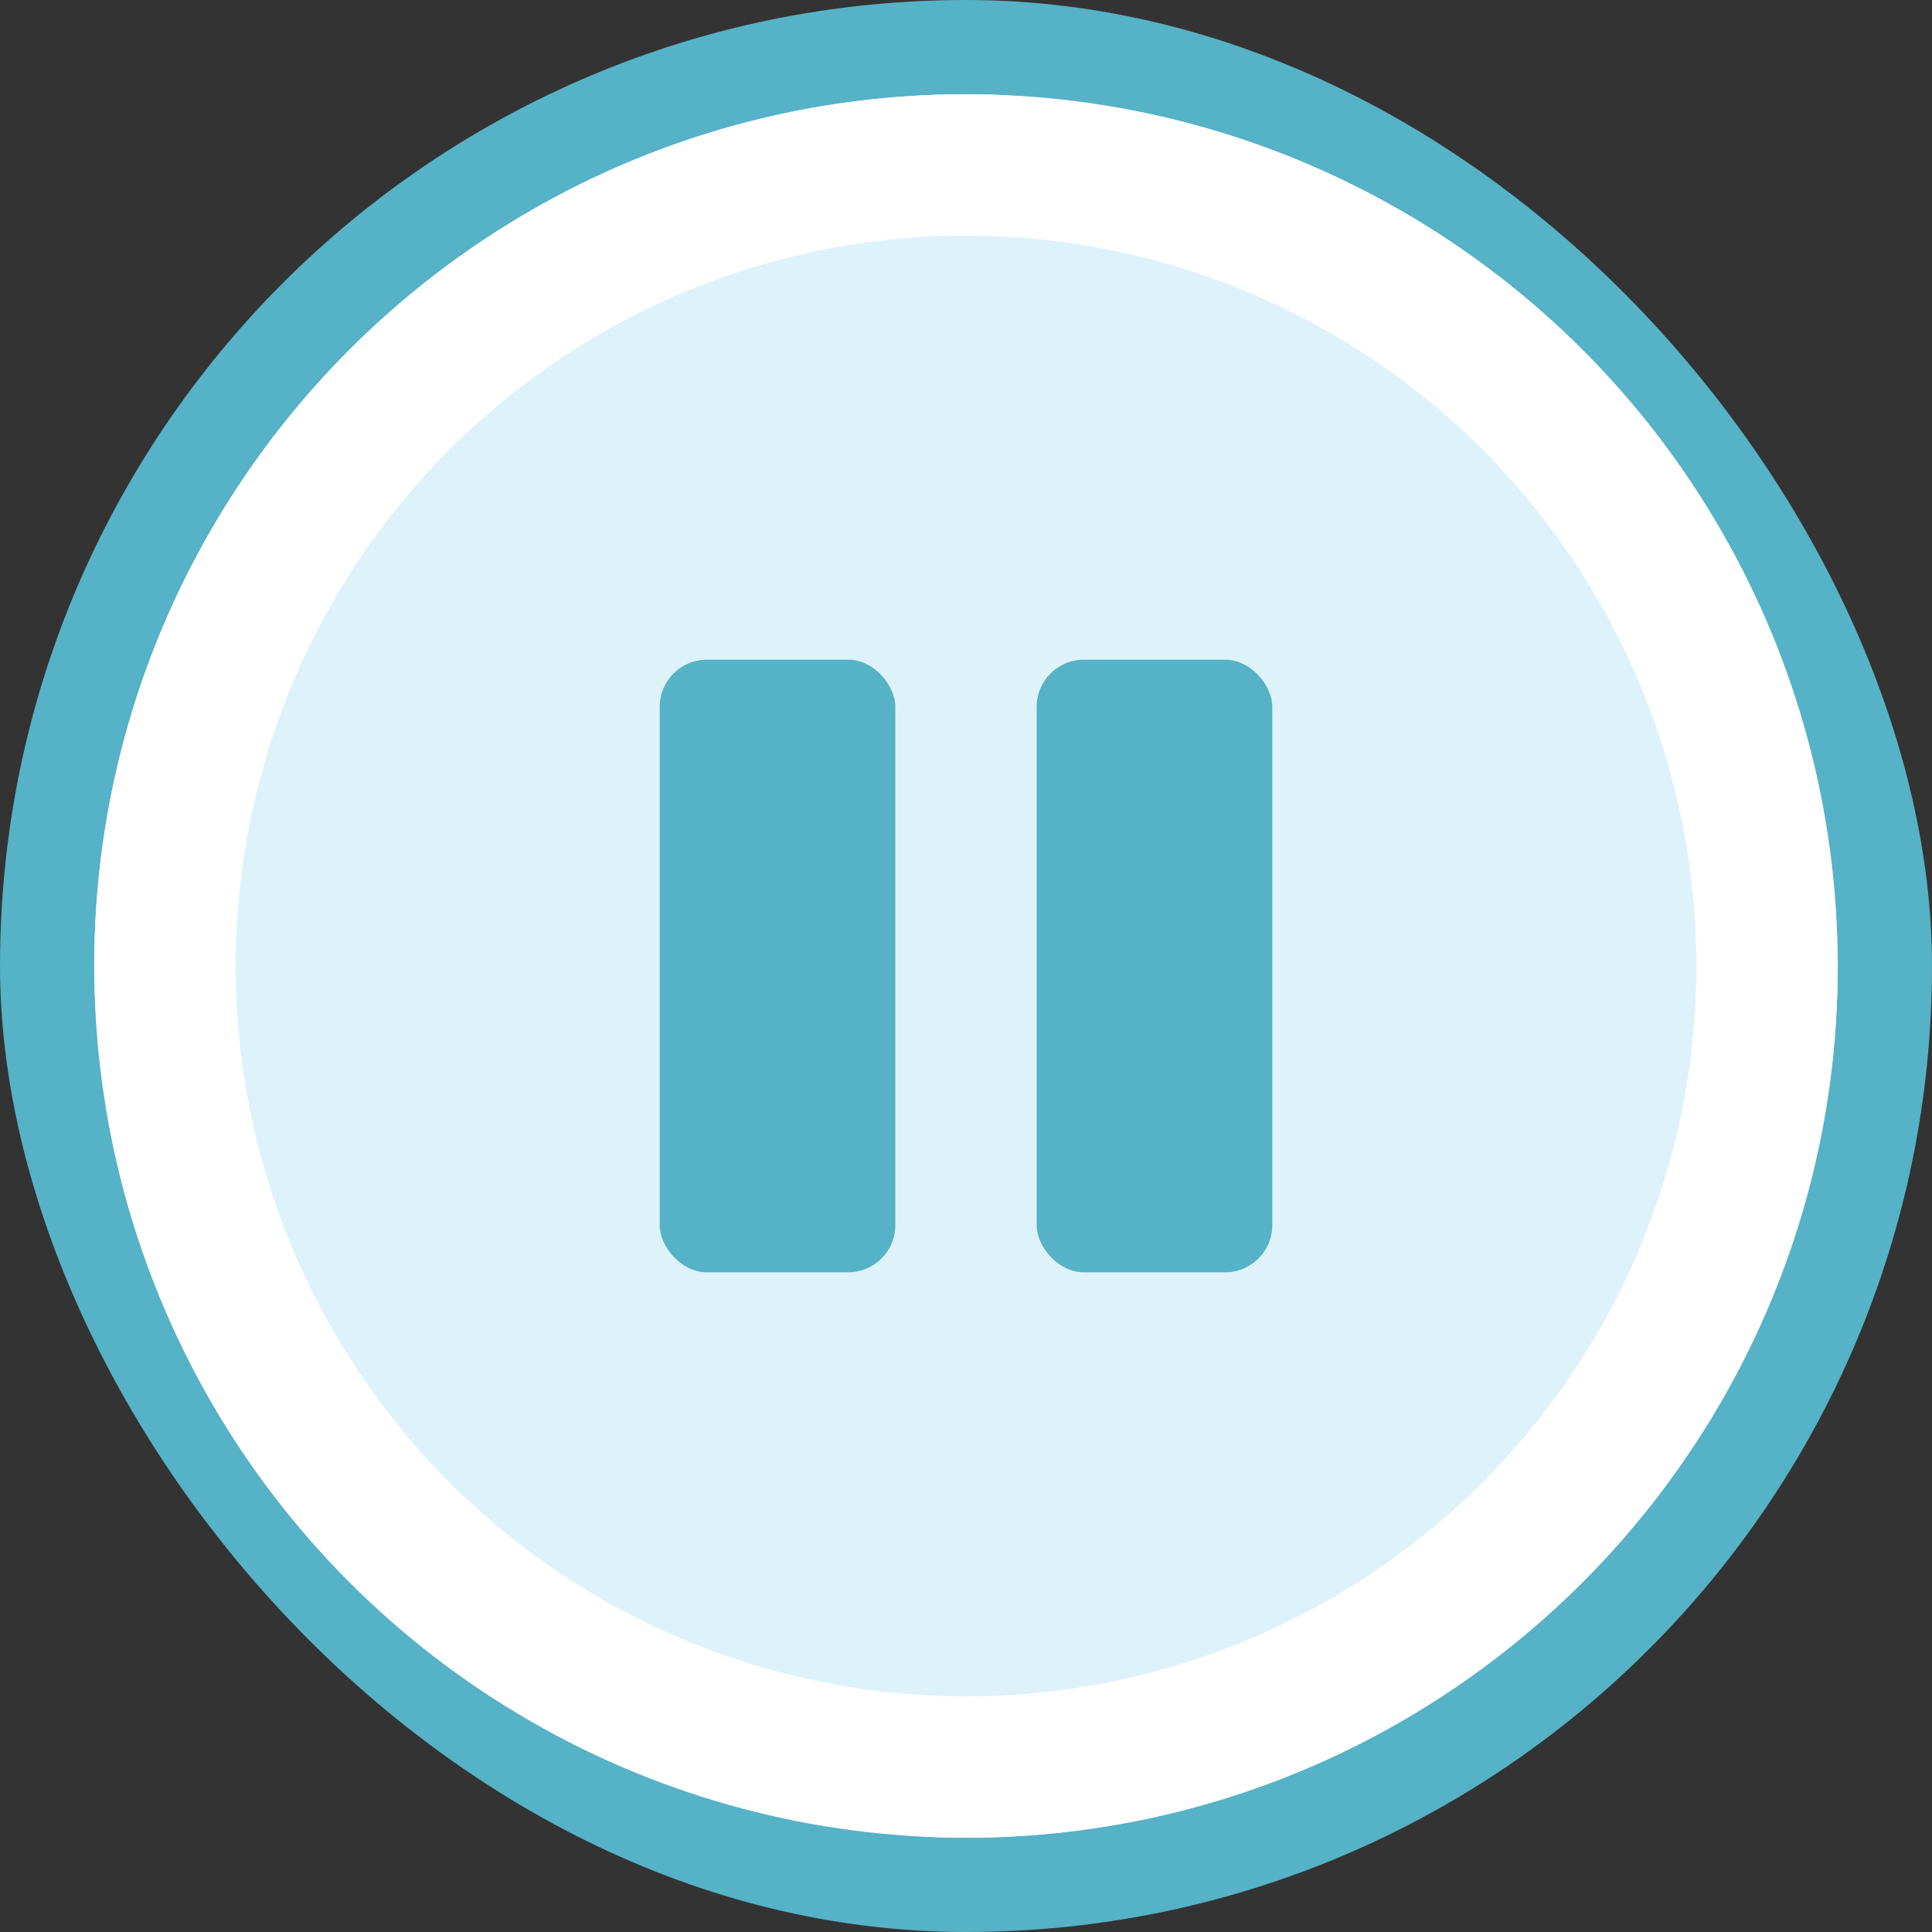 <svg width="41" height="41" viewBox="0 0 41 41" fill="none" xmlns="http://www.w3.org/2000/svg">
<rect x="0" y="0" width="41" height="41" fill="#333333" stroke="none"/>
<rect x="1" y="1" width="39" height="39" rx="19.5" fill="#DEF2F9" stroke="#56B2C6" stroke-width="2"/>
<rect x="14" y="14" width="5" height="13" rx="1" fill="#56B2C6"/>
<rect x="22" y="14" width="5" height="13" rx="1" fill="#56B2C6"/>
<circle cx="20.5" cy="20.5" r="17" stroke="white" stroke-width="3"/>
</svg>
